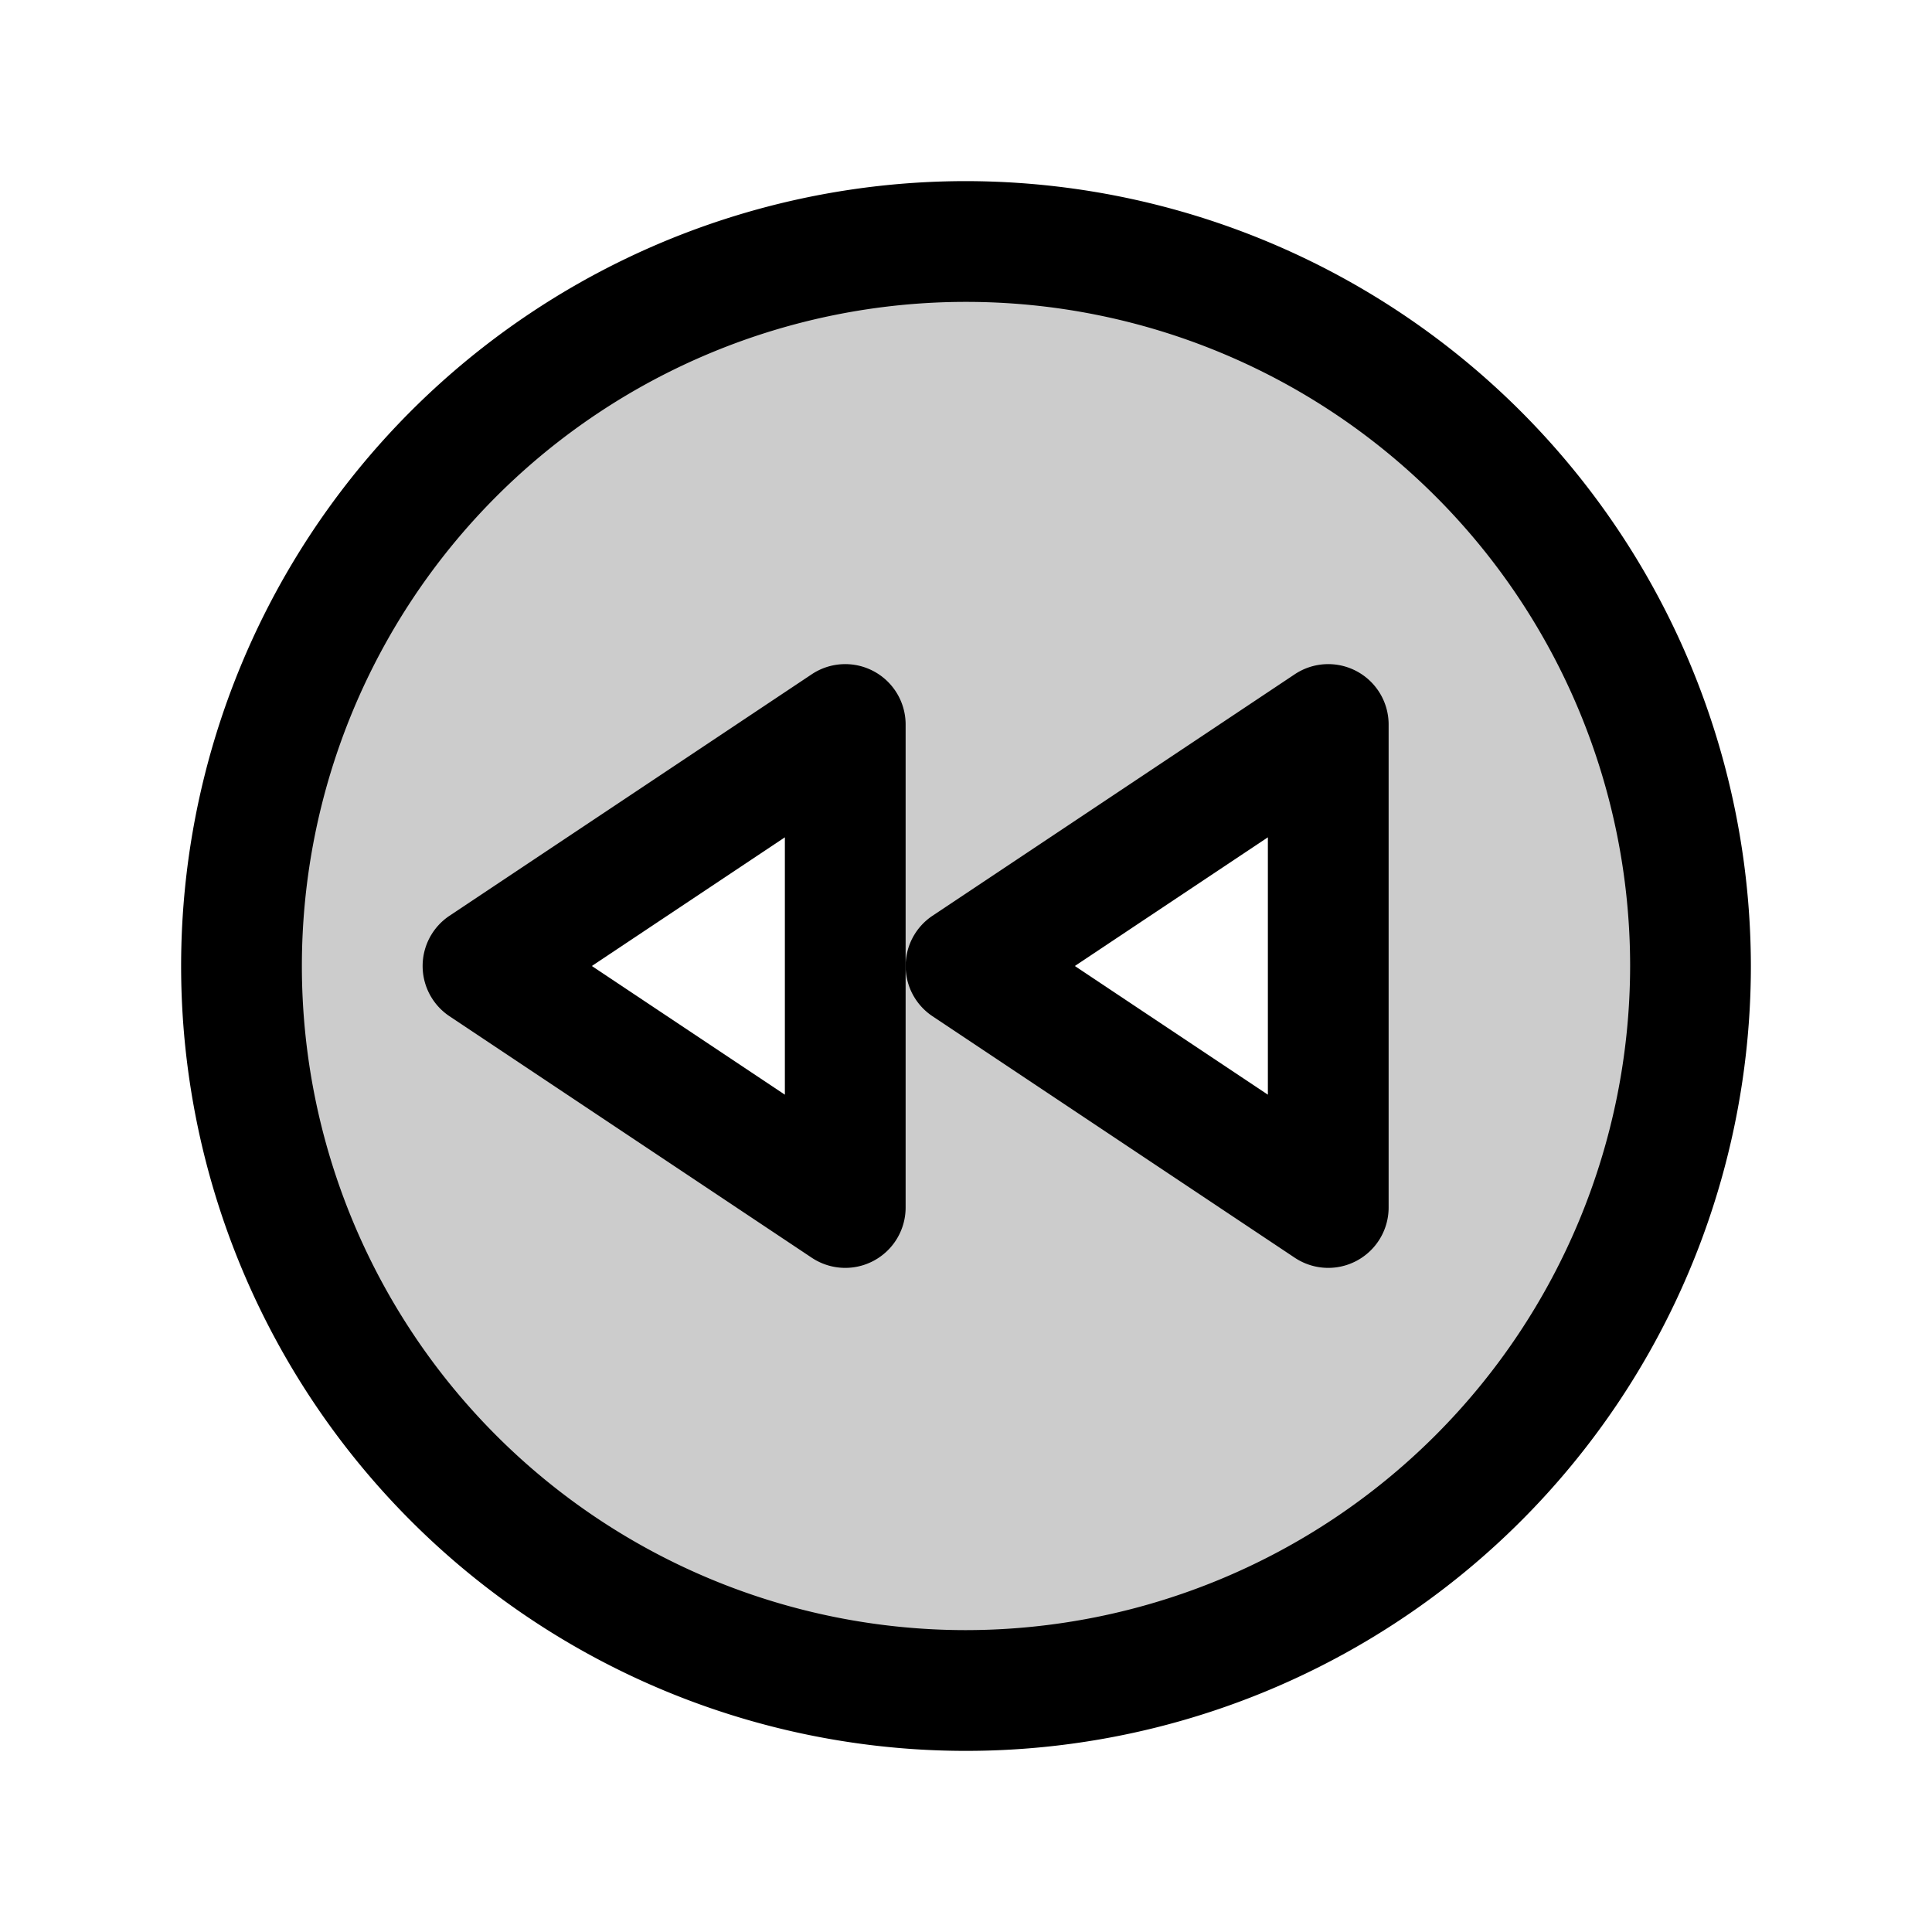 <?xml version="1.0" encoding="utf-8"?>
<!-- Uploaded to: SVG Repo, www.svgrepo.com, Generator: SVG Repo Mixer Tools -->
<svg fill="#000000" width="800px" height="800px" viewBox="0 0 256 256" id="Flat" xmlns="http://www.w3.org/2000/svg">
  <g opacity="0.2">
    <path d="M128,32a96,96,0,1,0,96,96A96,96,0,0,0,128,32ZM112,160,64,128l48-32Zm64,0-48-32,48-32Z"/>
  </g>
  <g>
    <path d="M128,24A104,104,0,1,0,232,128,104.118,104.118,0,0,0,128,24Zm0,192a88,88,0,1,1,88-88A88.1,88.1,0,0,1,128,216Z"/>
    <path d="M179.774,88.947a7.997,7.997,0,0,0-8.212.397l-48,32a8,8,0,0,0,0,13.312l48,32A8,8,0,0,0,184,160V96A8,8,0,0,0,179.774,88.947ZM168,145.052,142.422,128,168,110.948Z"/>
    <path d="M115.774,88.947a7.996,7.996,0,0,0-8.212.397l-48,32a8,8,0,0,0,0,13.312l48,32A8,8,0,0,0,120,160V96A8,8,0,0,0,115.774,88.947ZM104,145.052,78.422,128,104,110.948Z"/>
  </g>
</svg>